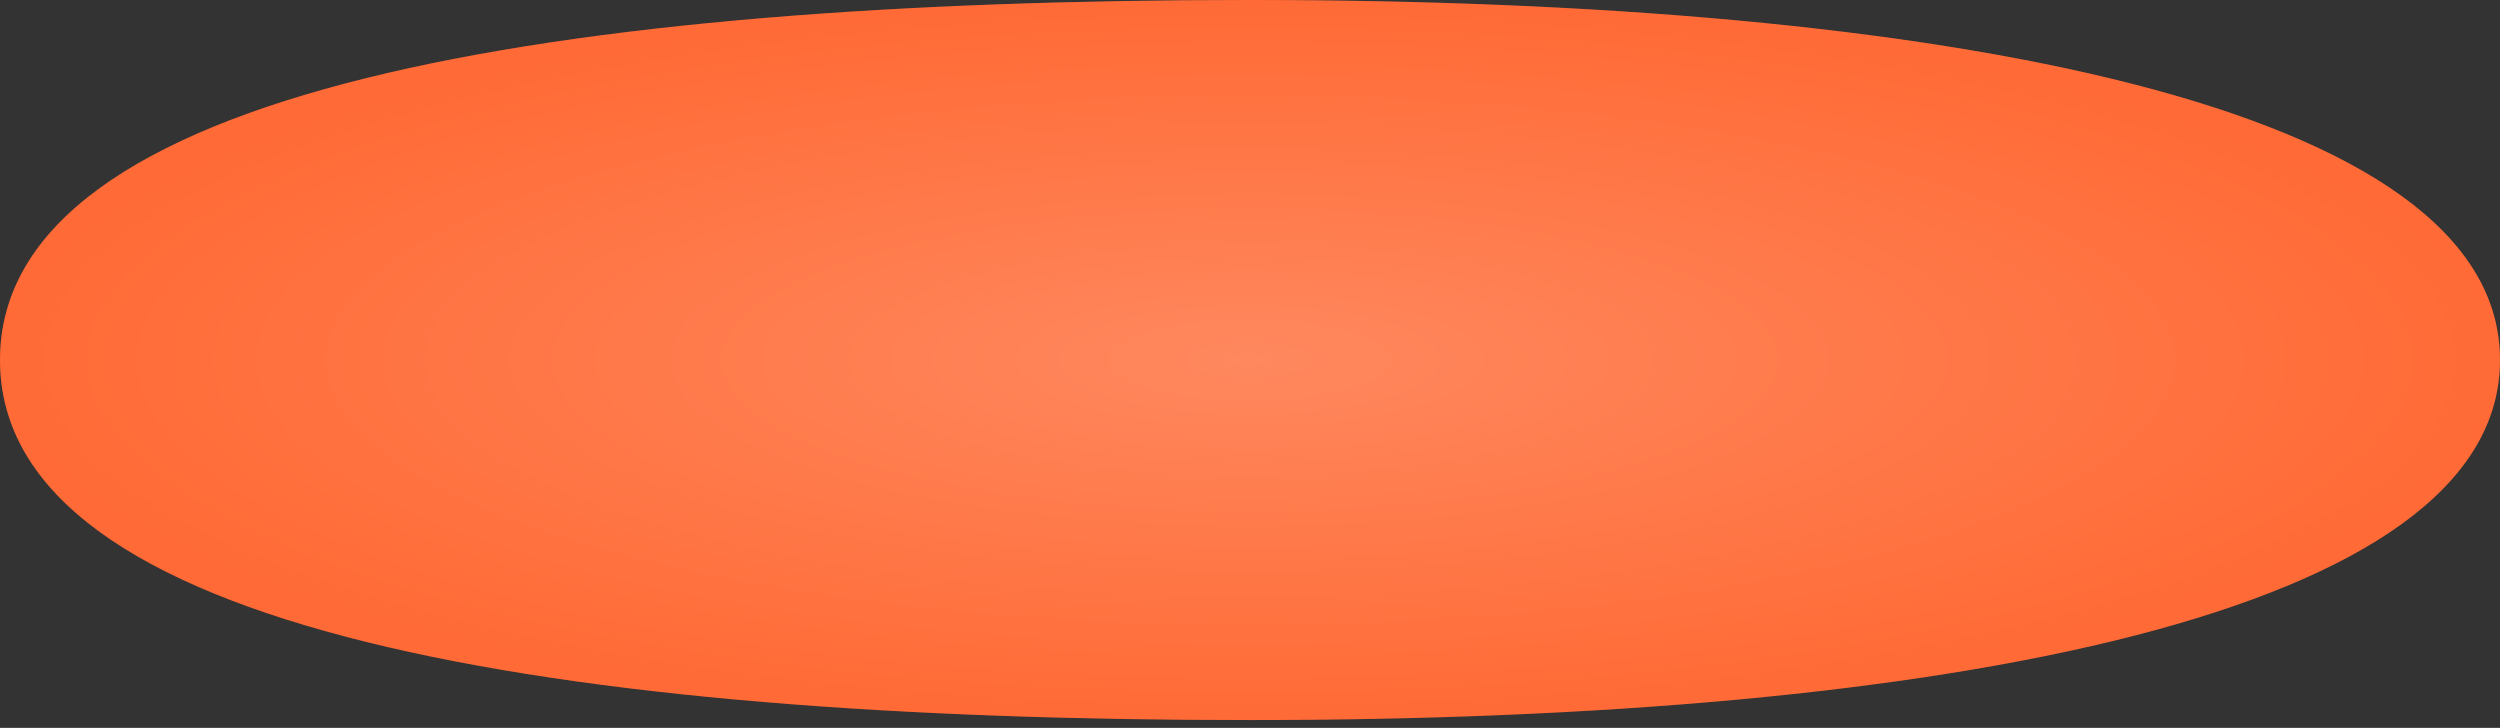 <?xml version="1.0" encoding="UTF-8"?> <svg xmlns="http://www.w3.org/2000/svg" width="316" height="92" viewBox="0 0 316 92" fill="none"><rect x="0" y="0" width="316" height="92" fill="#333333" stroke="none"/><path d="M316 45.507C316 77.776 245.261 91.014 158 91.014C70.739 91.014 0 79.844 0 45.507C0 11.17 70.739 0 158 0C245.261 0 316 13.239 316 45.507Z" fill="#FF6A36"></path><path d="M316 45.507C316 77.776 245.261 91.014 158 91.014C70.739 91.014 0 79.844 0 45.507C0 11.17 70.739 0 158 0C245.261 0 316 13.239 316 45.507Z" fill="url(#paint0_radial_2262_18)" fill-opacity="0.2"></path><defs><radialGradient id="paint0_radial_2262_18" cx="0" cy="0" r="1" gradientUnits="userSpaceOnUse" gradientTransform="translate(158 45.507) rotate(90) scale(45.507 158)"><stop stop-color="white"></stop><stop offset="1" stop-color="#FF6A36"></stop></radialGradient></defs></svg> 